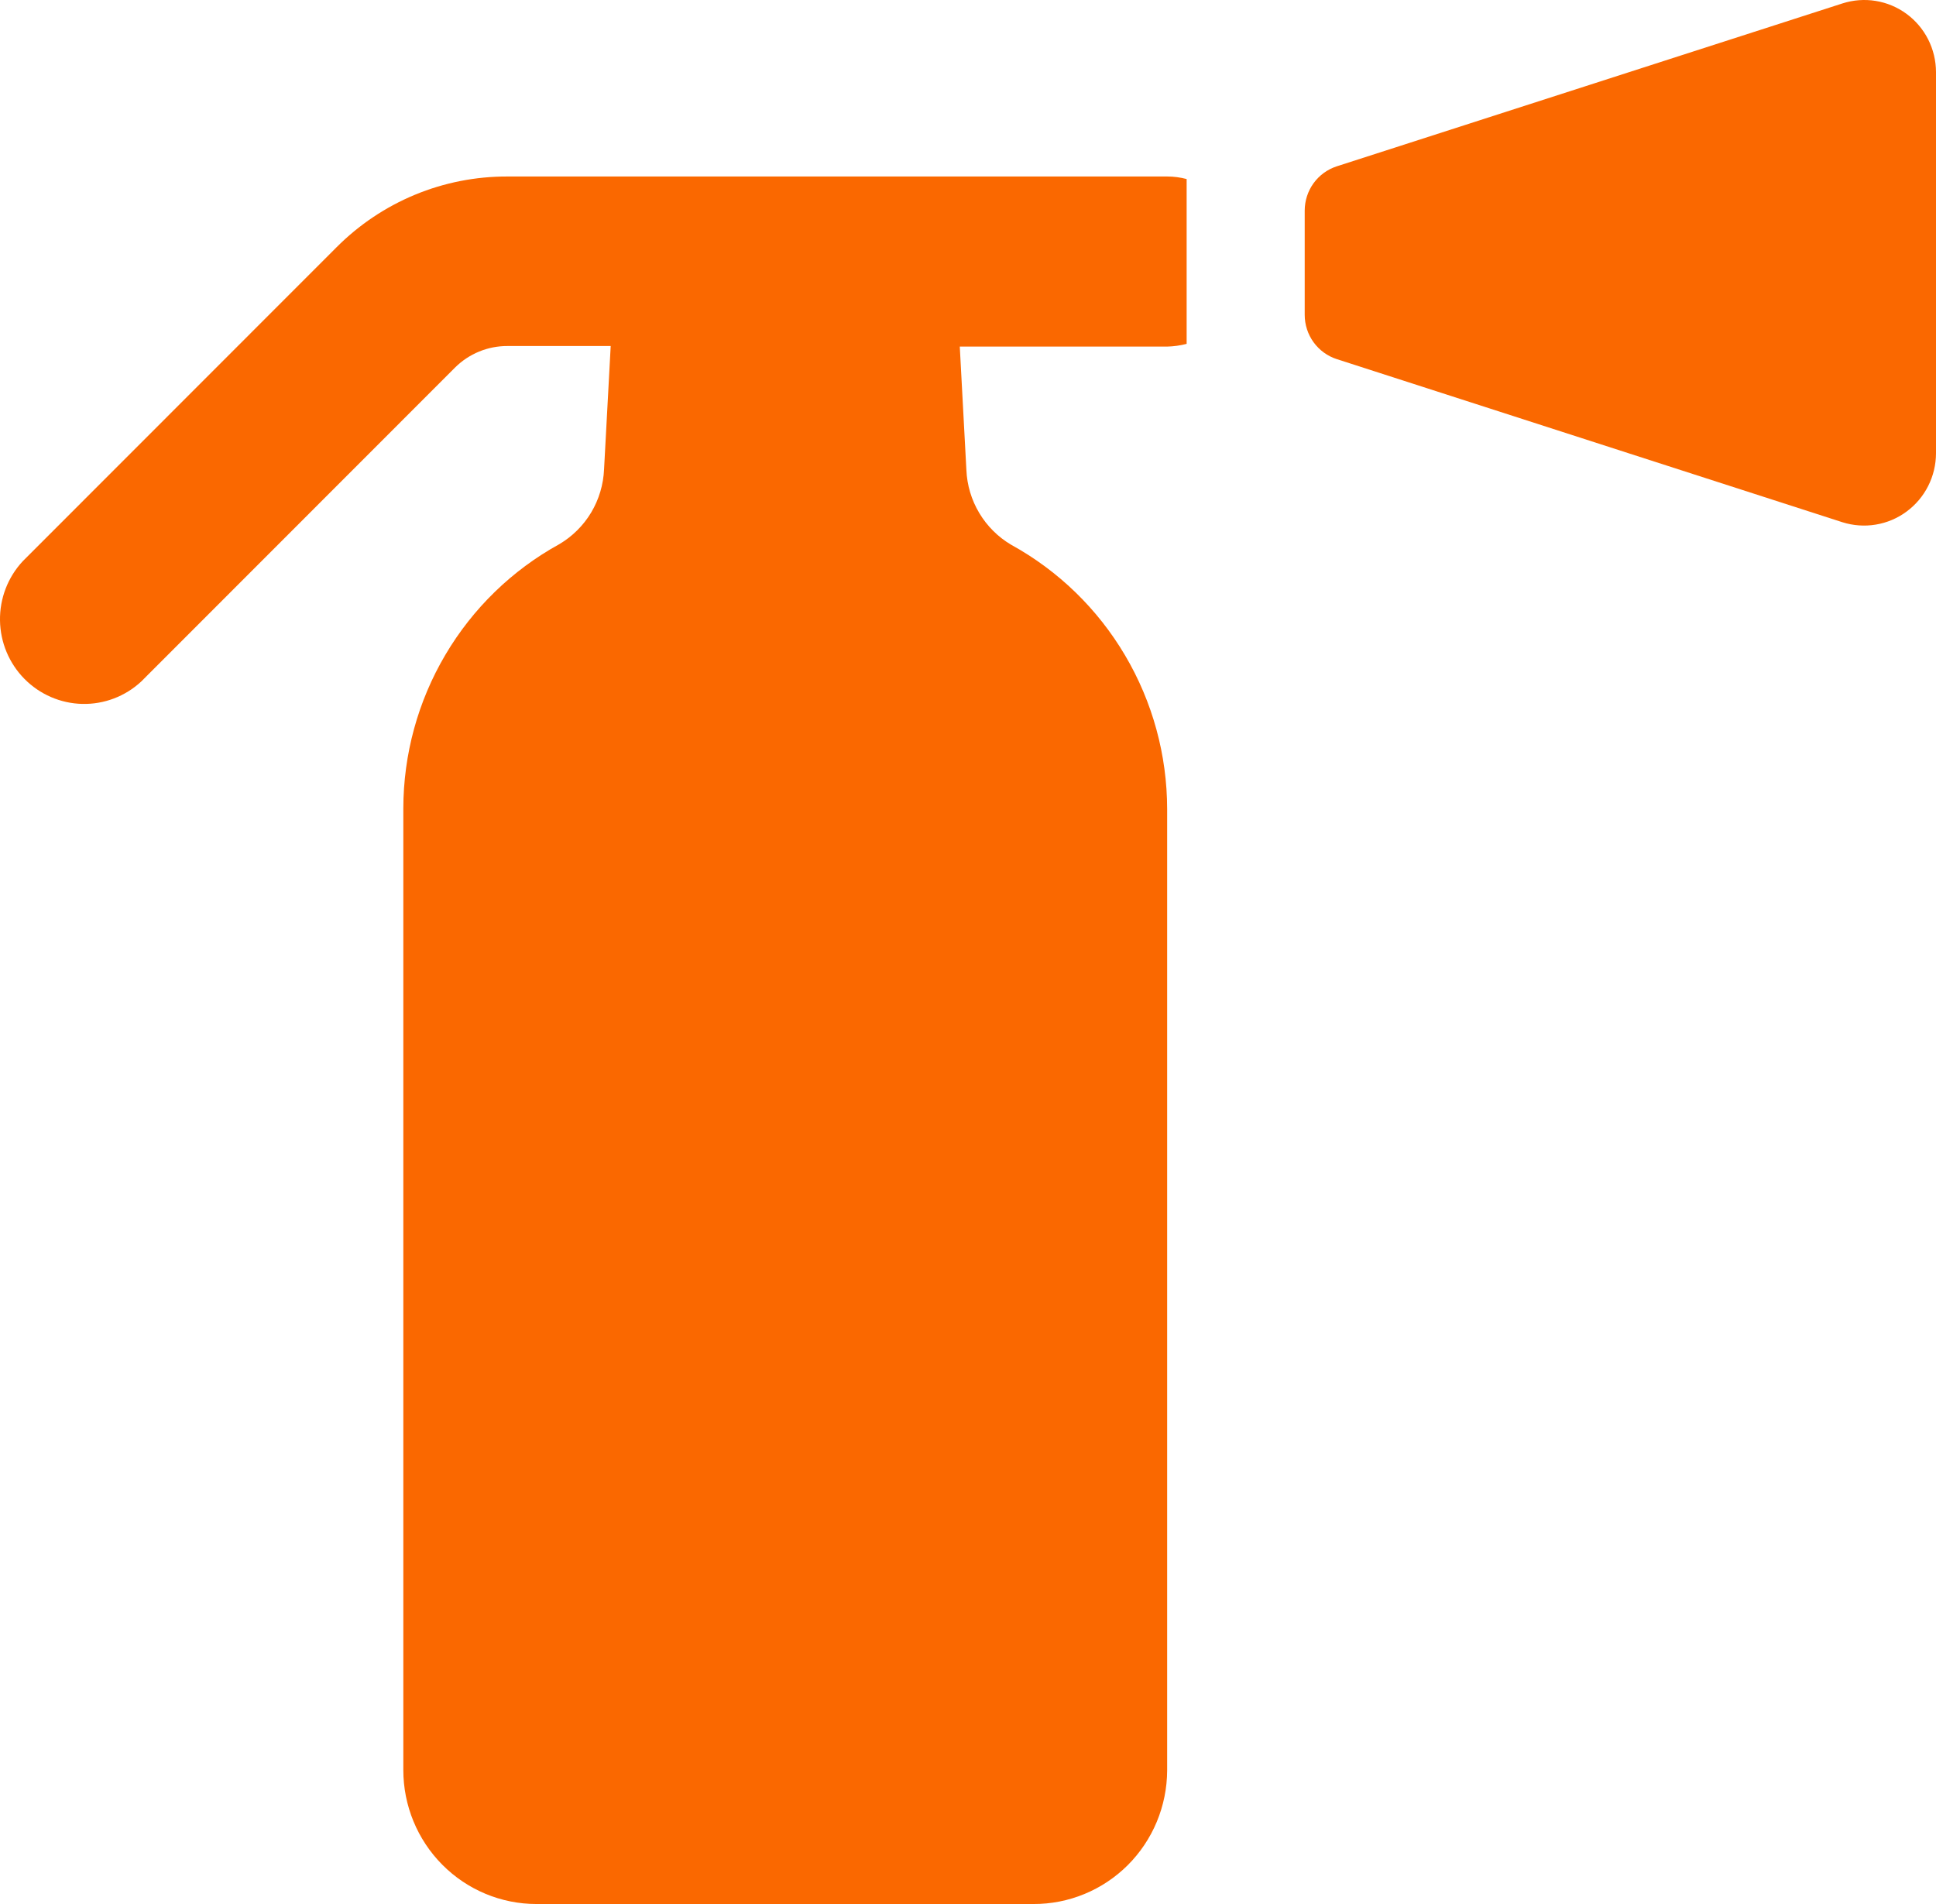 <svg width="61" height="60" viewBox="0 0 61 60" fill="none" xmlns="http://www.w3.org/2000/svg">
<path d="M37.389 10.836V5.642C37.188 5.589 36.982 5.562 36.775 5.562H15.988C14.988 5.559 13.998 5.754 13.074 6.137C12.15 6.52 11.31 7.083 10.602 7.794L0.715 17.687C0.246 18.192 -0.01 18.86 0 19.551C0.01 20.242 0.286 20.902 0.769 21.392C1.253 21.883 1.906 22.166 2.592 22.182C3.278 22.198 3.944 21.945 4.449 21.477L14.336 11.584C14.775 11.147 15.369 10.902 15.988 10.904H19.242L19.033 14.787C19.013 15.268 18.873 15.737 18.627 16.15C18.38 16.562 18.034 16.906 17.621 17.149C16.136 17.966 14.896 19.171 14.032 20.636C13.167 22.101 12.71 23.774 12.708 25.478V55.777C12.708 56.897 13.15 57.971 13.937 58.763C14.723 59.555 15.79 60 16.902 60H32.562C33.113 60.002 33.659 59.895 34.168 59.685C34.678 59.475 35.142 59.166 35.533 58.776C35.924 58.386 36.235 57.921 36.448 57.41C36.661 56.898 36.772 56.35 36.775 55.795V25.497C36.773 23.792 36.316 22.12 35.451 20.655C34.587 19.189 33.347 17.985 31.862 17.168C31.449 16.925 31.103 16.581 30.856 16.168C30.609 15.756 30.469 15.287 30.449 14.806L30.241 10.922H36.775C36.982 10.917 37.188 10.888 37.389 10.836Z" fill="#FA6800"/>
<path d="M58.052 16.457L42.123 11.318C41.828 11.224 41.572 11.037 41.389 10.786C41.207 10.535 41.109 10.232 41.109 9.921V6.638C41.109 6.327 41.207 6.023 41.389 5.772C41.572 5.521 41.828 5.335 42.123 5.24L58.052 0.108C58.391 -0.001 58.75 -0.028 59.101 0.029C59.452 0.086 59.784 0.226 60.072 0.437C60.359 0.648 60.592 0.924 60.754 1.243C60.915 1.562 60.999 1.914 61 2.272V14.286C60.999 14.644 60.914 14.997 60.753 15.316C60.592 15.635 60.358 15.911 60.071 16.122C59.785 16.334 59.452 16.474 59.101 16.532C58.751 16.59 58.391 16.564 58.052 16.457Z" fill="#FA6800"/>
</svg>
